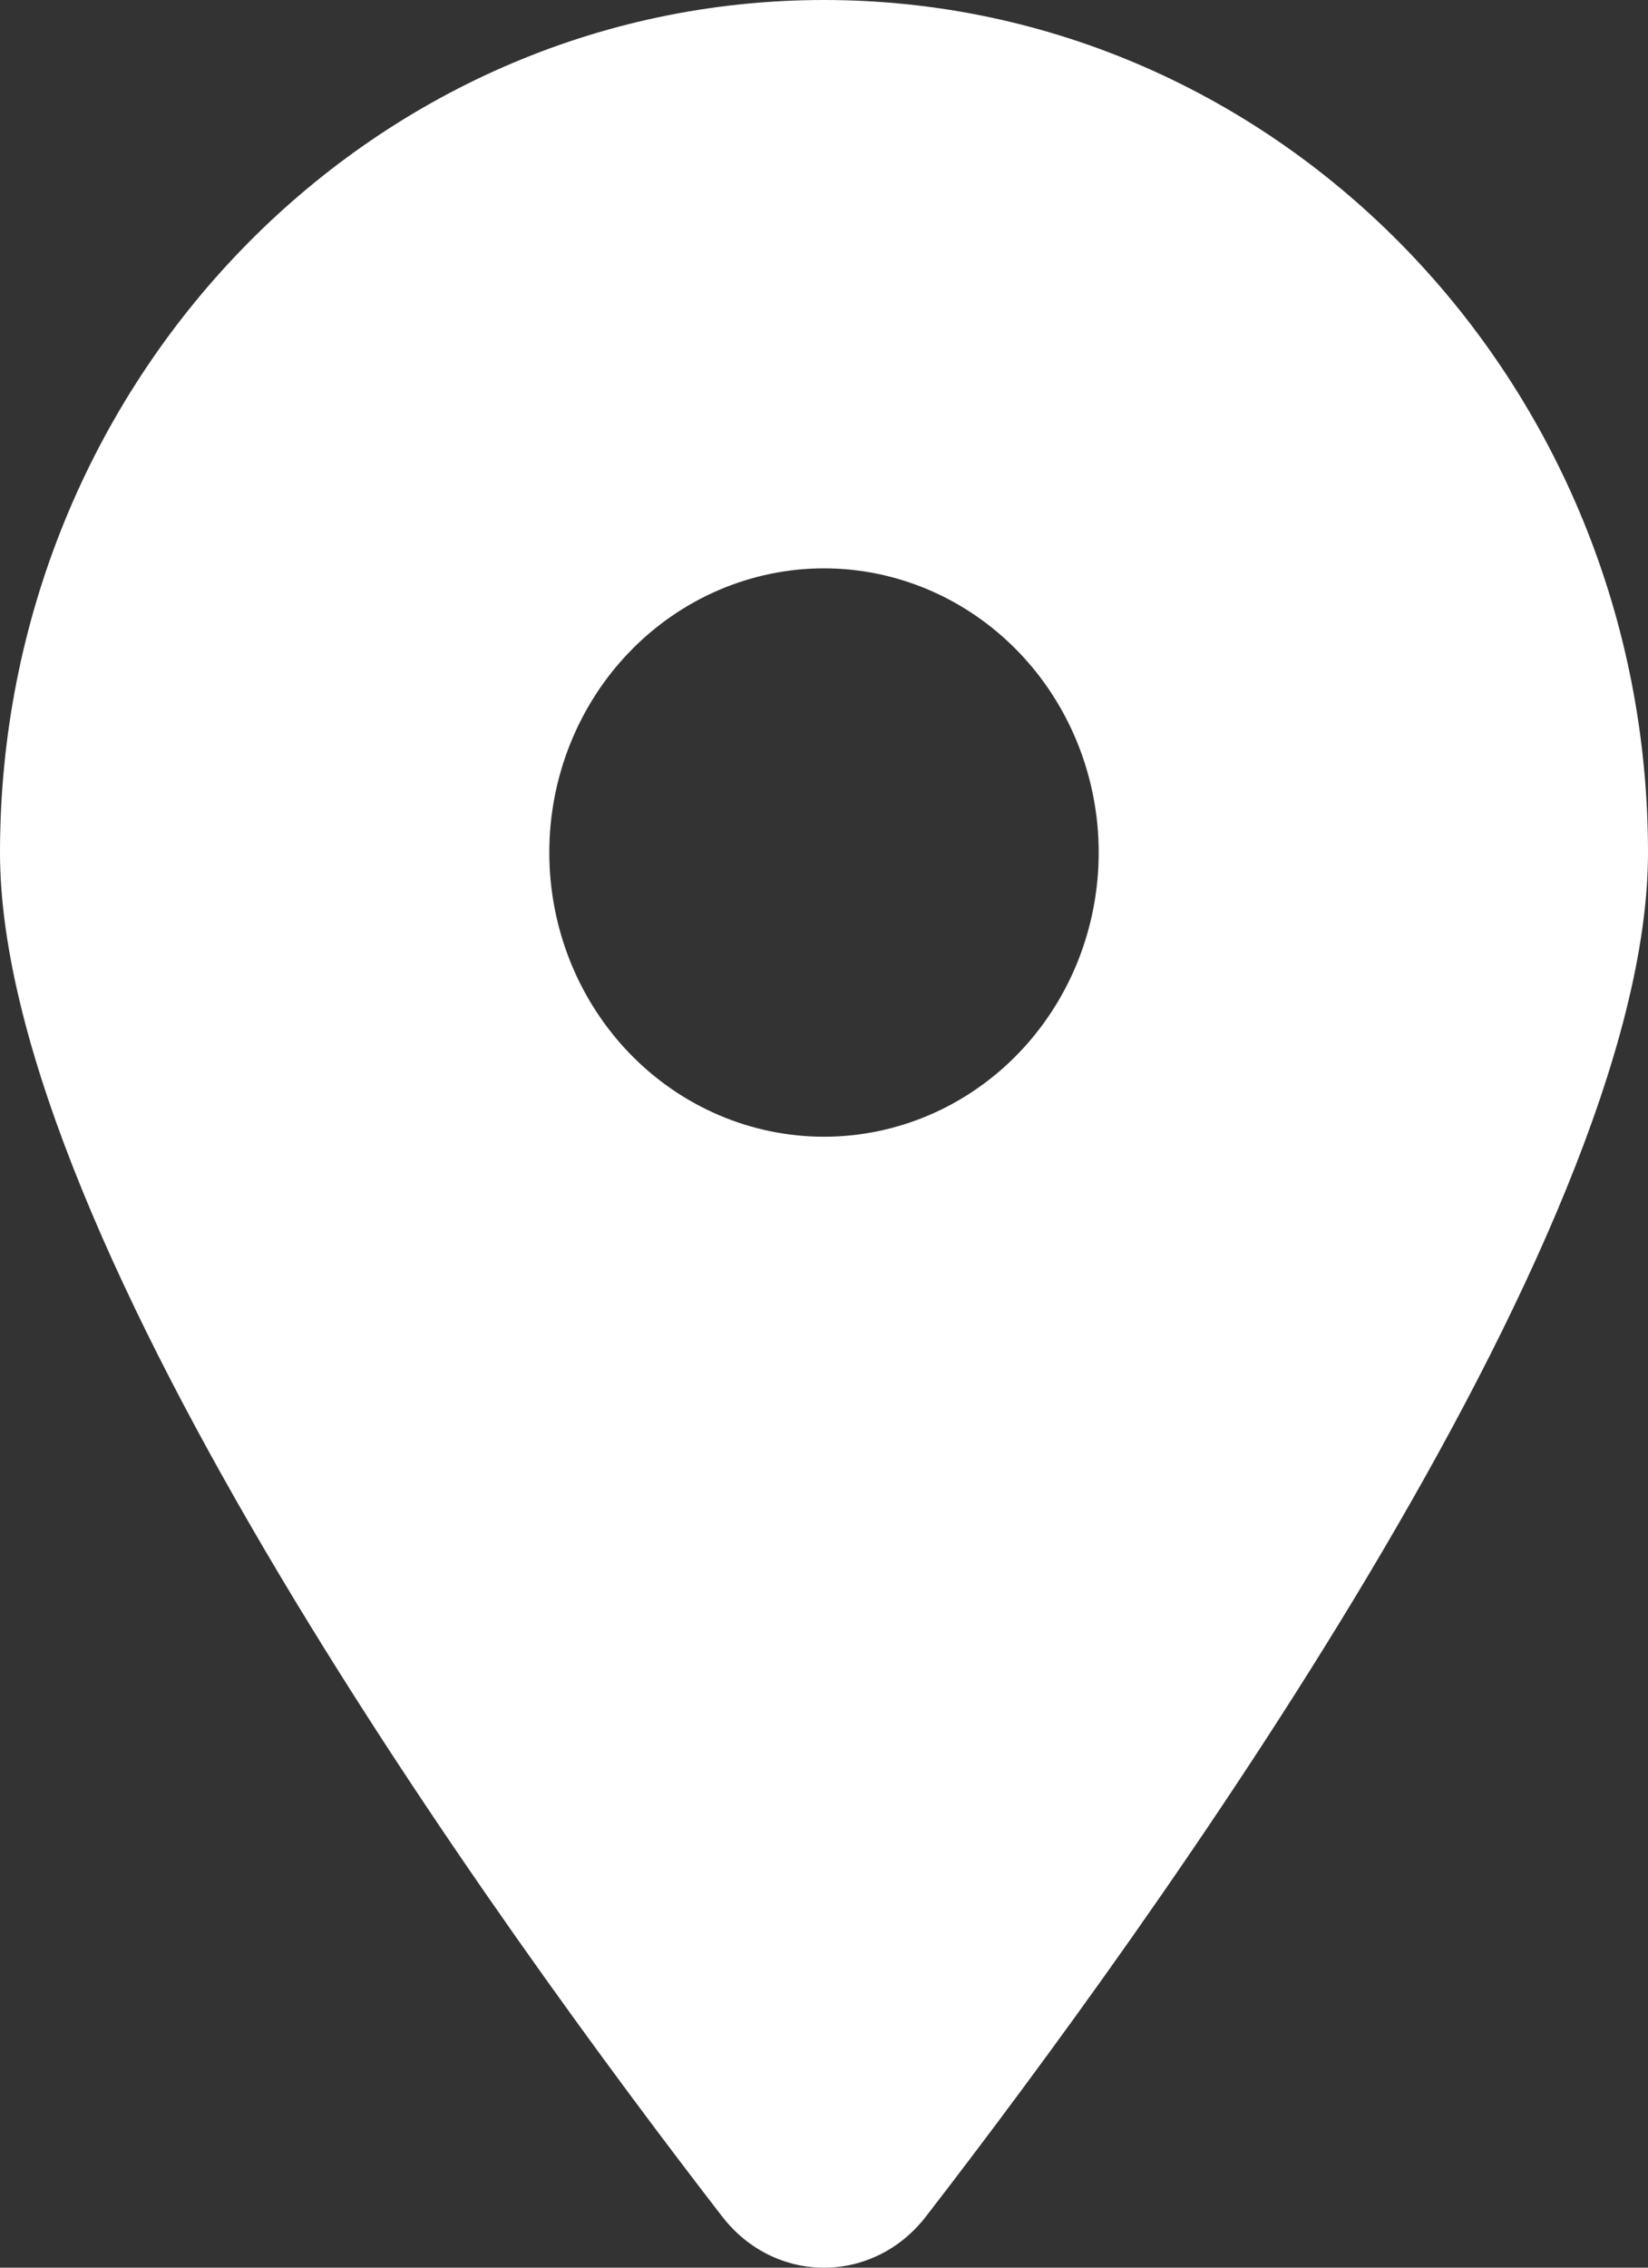 <svg width="16" height="22" viewBox="0 0 16 22" fill="none" xmlns="http://www.w3.org/2000/svg">
<rect x="0" y="0" width="16" height="22" fill="#333333" stroke="none"/>
<path d="M8.988 21.506C11.125 18.74 16 12.037 16 8.271C16 3.705 12.417 0 8 0C3.583 0 0 3.705 0 8.271C0 12.037 4.875 18.74 7.013 21.506C7.525 22.165 8.475 22.165 8.988 21.506ZM8 5.514C8.707 5.514 9.386 5.805 9.886 6.322C10.386 6.839 10.667 7.54 10.667 8.271C10.667 9.003 10.386 9.704 9.886 10.221C9.386 10.738 8.707 11.028 8 11.028C7.293 11.028 6.614 10.738 6.114 10.221C5.614 9.704 5.333 9.003 5.333 8.271C5.333 7.54 5.614 6.839 6.114 6.322C6.614 5.805 7.293 5.514 8 5.514Z" fill="white"/>
</svg>
